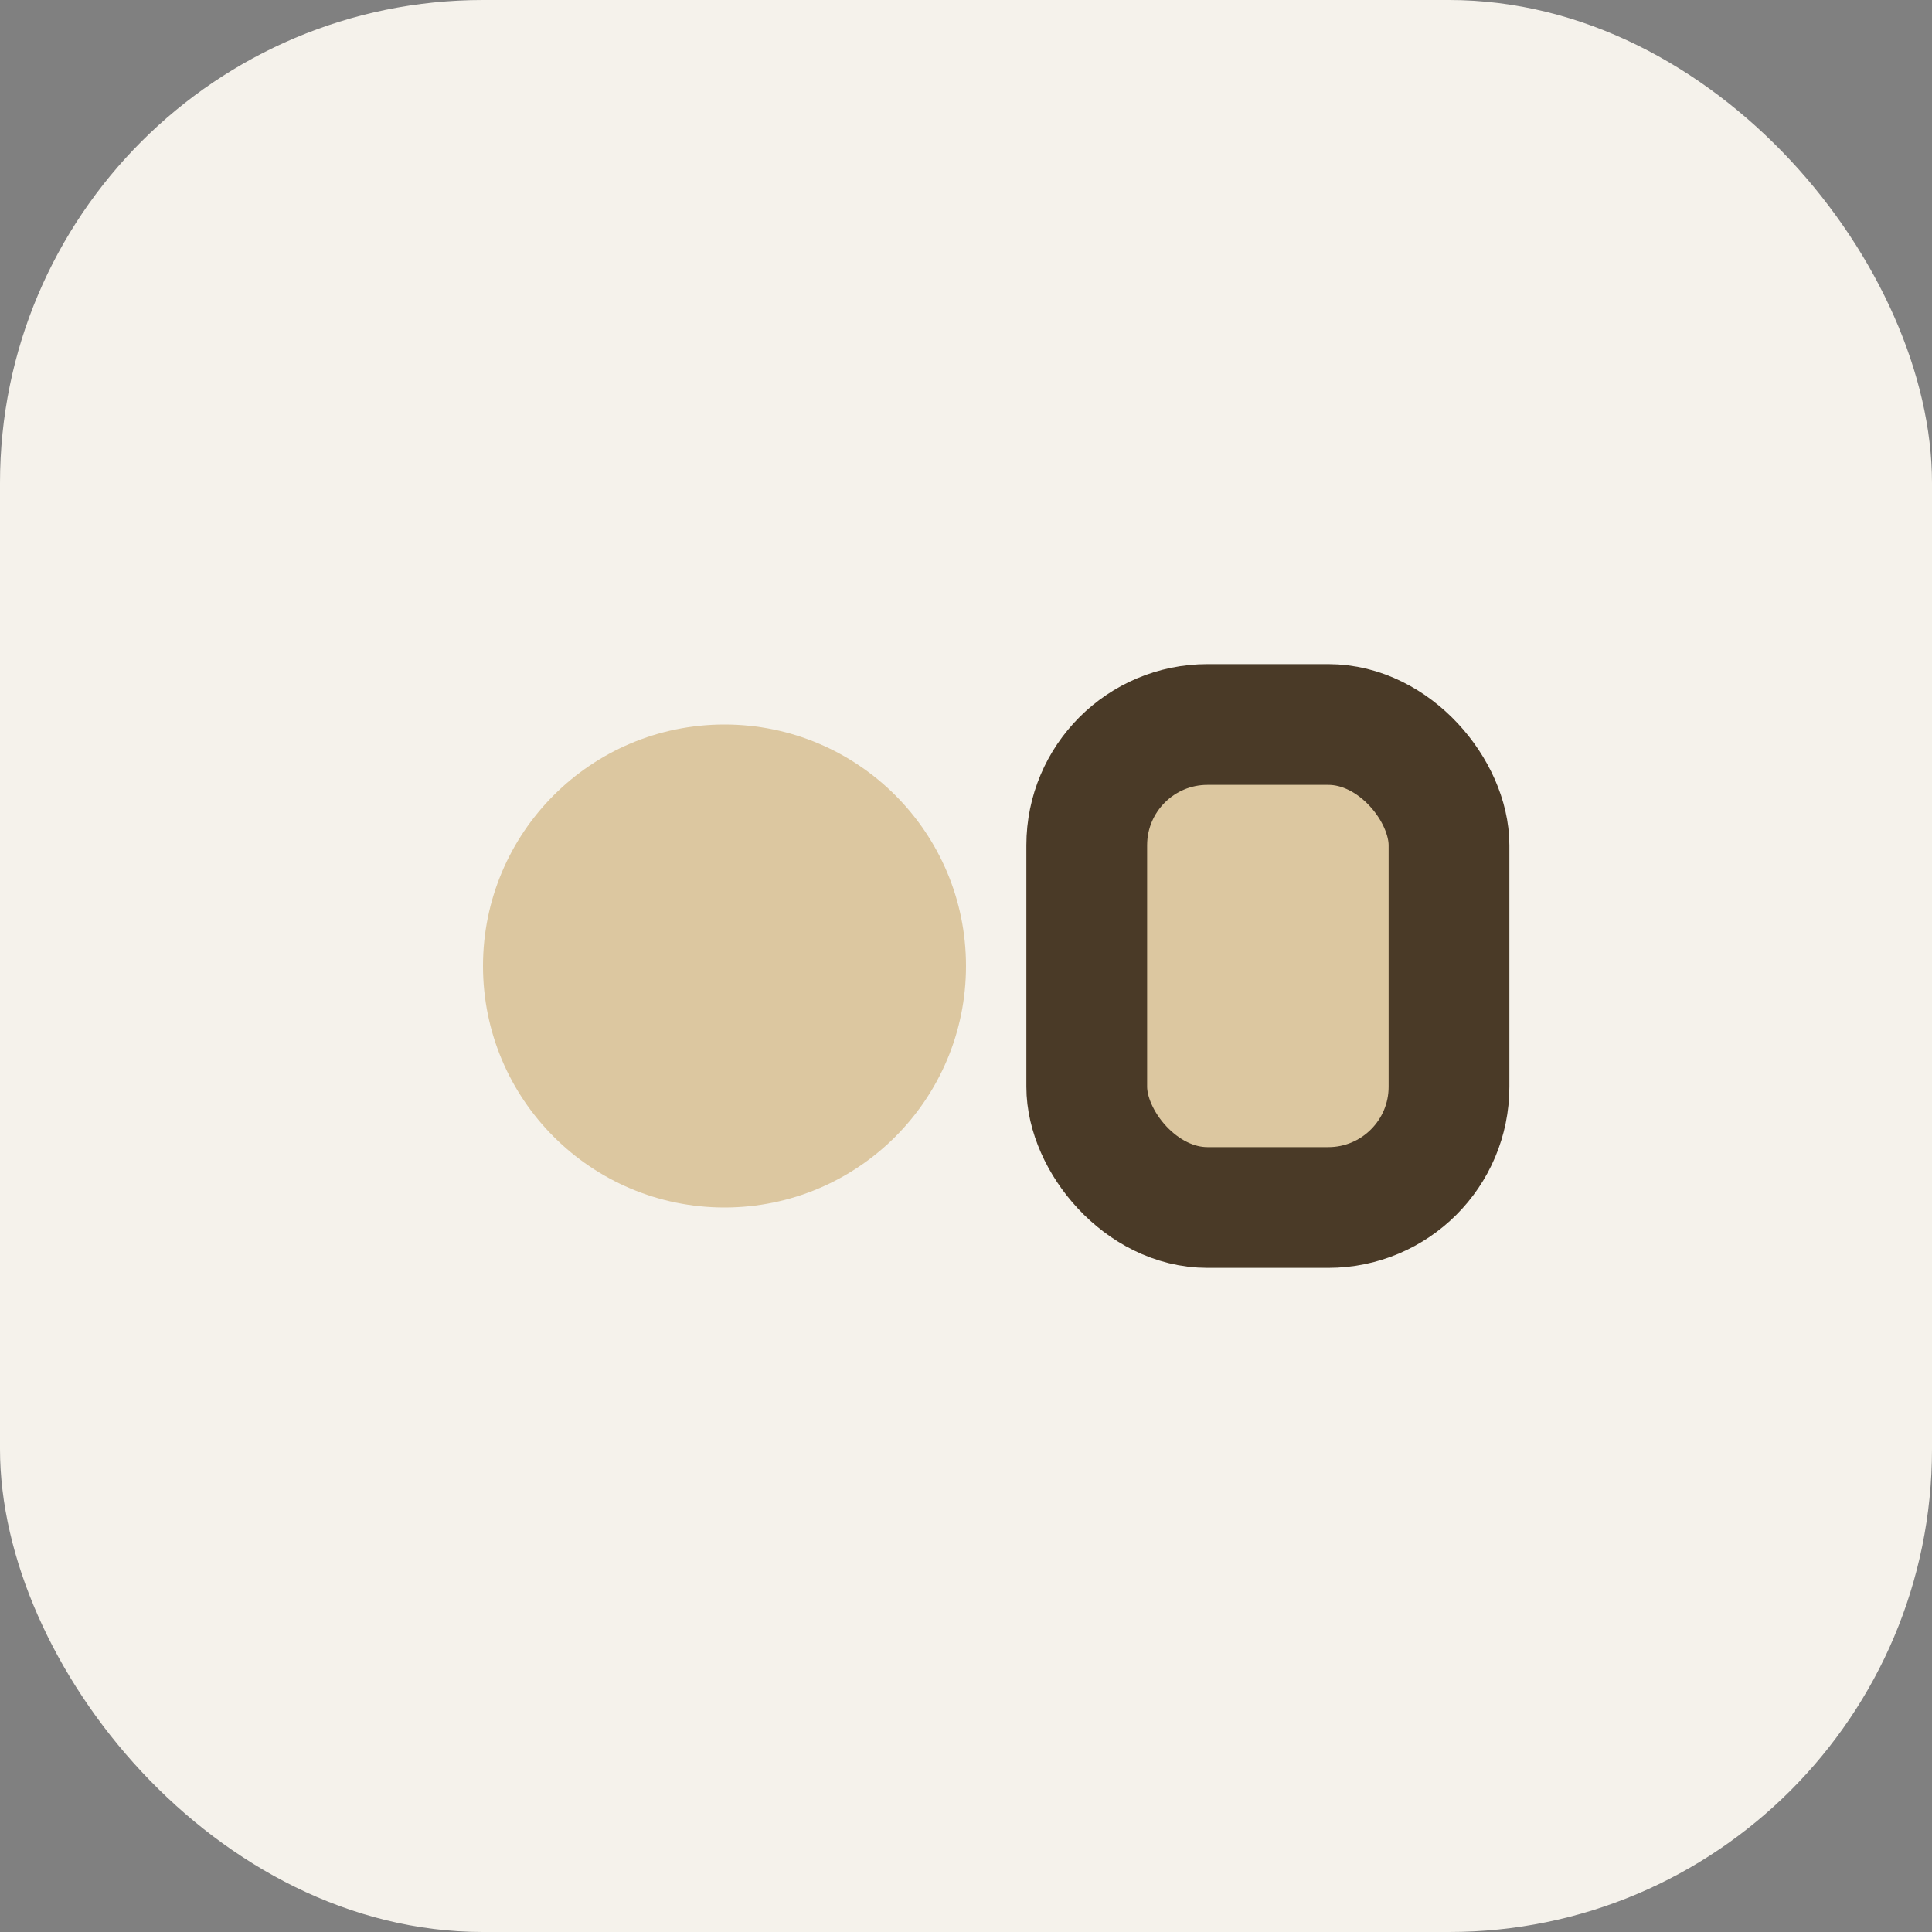 <?xml version="1.0" encoding="UTF-8"?>
<svg xmlns="http://www.w3.org/2000/svg" width="32" height="32" viewBox="0 0 32 32"><rect x="0" y="0" width="32" height="32" fill="#808080" stroke="none"/><rect width="32" height="32" rx="8" fill="#F5F2EB"/><circle cx="12" cy="16" r="4" fill="#DCC7A0"/><rect x="18" y="12" width="6" height="8" rx="2" fill="#DCC7A0" stroke="#4A3A27" stroke-width="2"/></svg>